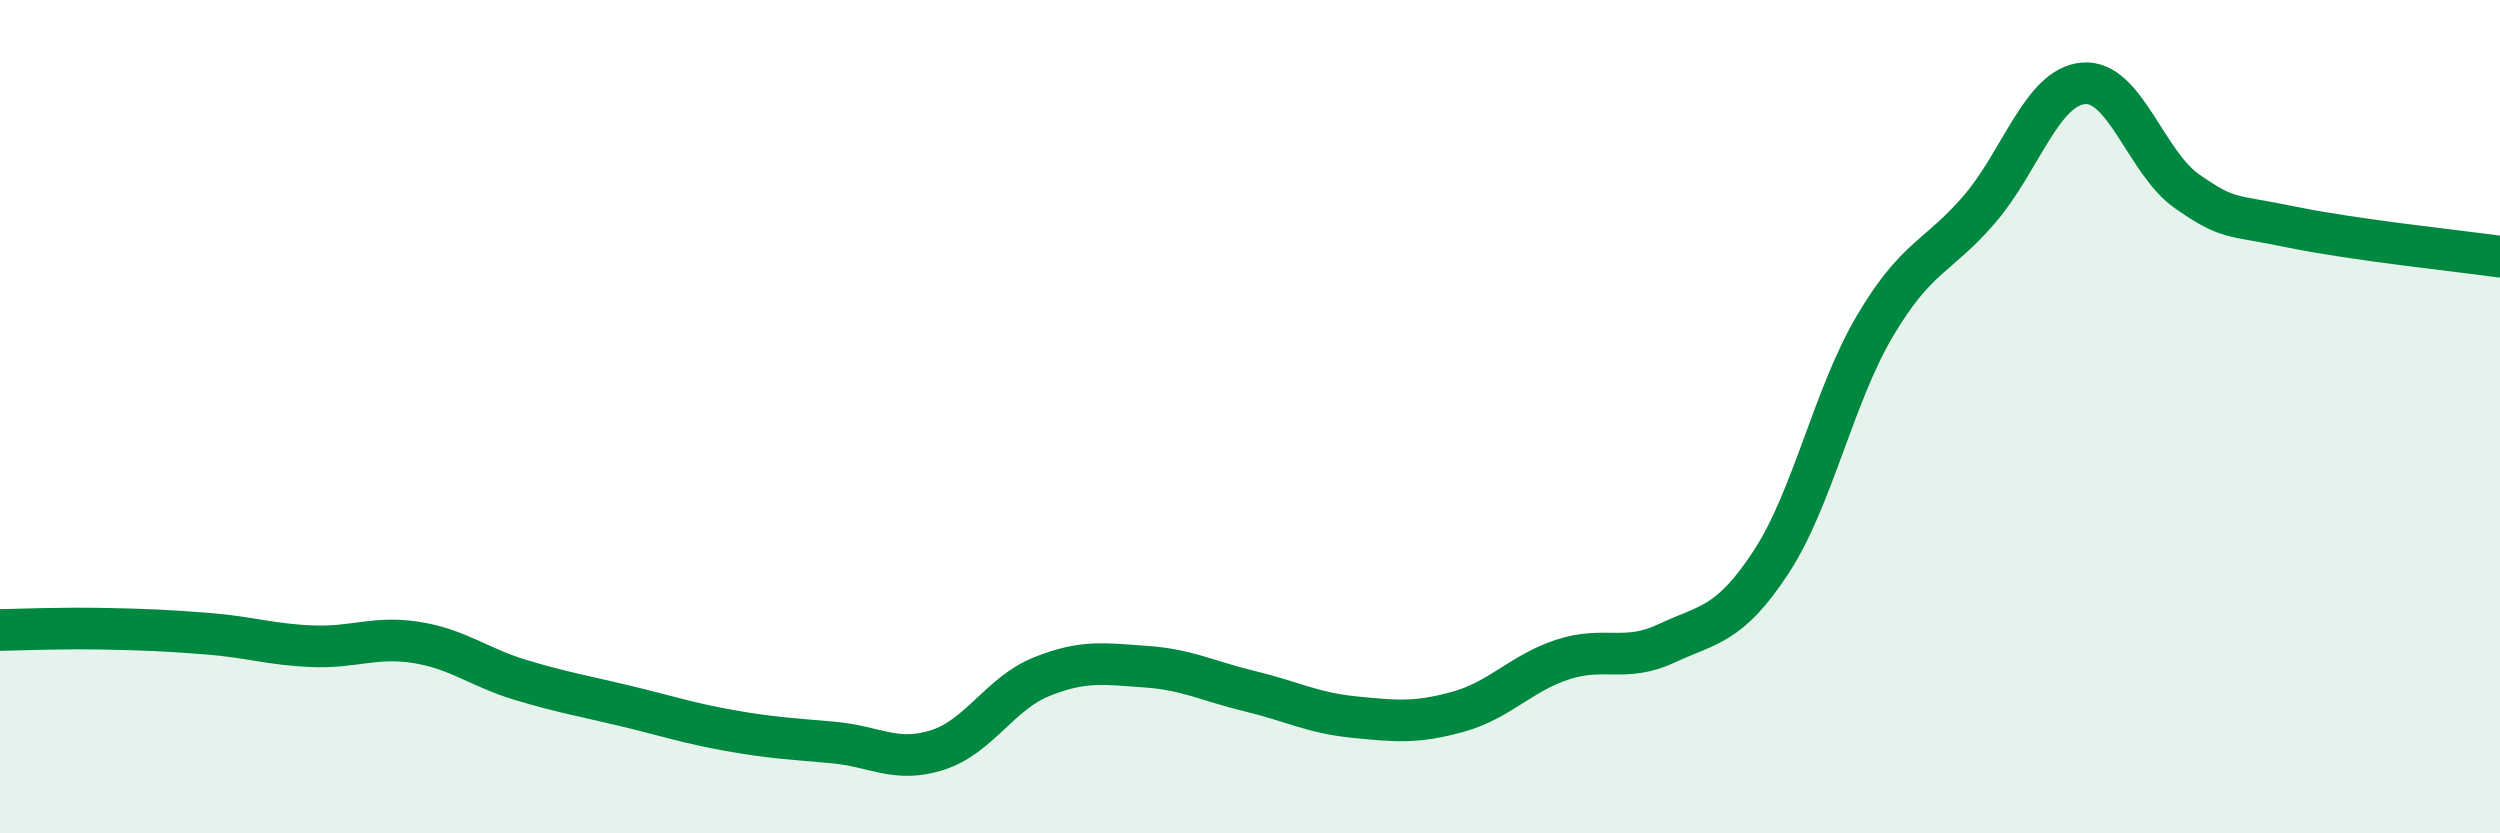 
    <svg width="60" height="20" viewBox="0 0 60 20" xmlns="http://www.w3.org/2000/svg">
      <path
        d="M 0,15.12 C 0.5,15.11 1.5,15.07 2.5,15.09 C 3.5,15.11 4,15.13 5,15.21 C 6,15.29 6.5,15.47 7.5,15.51 C 8.5,15.55 9,15.26 10,15.42 C 11,15.58 11.5,16.02 12.5,16.32 C 13.5,16.62 14,16.7 15,16.94 C 16,17.18 16.5,17.35 17.5,17.53 C 18.5,17.71 19,17.73 20,17.82 C 21,17.91 21.5,18.32 22.5,18 C 23.5,17.68 24,16.64 25,16.24 C 26,15.84 26.5,15.93 27.5,16 C 28.5,16.07 29,16.35 30,16.59 C 31,16.83 31.5,17.11 32.5,17.21 C 33.5,17.31 34,17.36 35,17.08 C 36,16.8 36.5,16.16 37.5,15.83 C 38.5,15.5 39,15.91 40,15.44 C 41,14.97 41.5,15.02 42.5,13.5 C 43.5,11.98 44,9.51 45,7.82 C 46,6.13 46.5,6.19 47.5,5.03 C 48.5,3.87 49,2.09 50,2 C 51,1.91 51.5,3.91 52.5,4.6 C 53.5,5.29 53.5,5.14 55,5.45 C 56.5,5.76 59,6.02 60,6.16L60 20L0 20Z"
        fill="#008740"
        opacity="0.1"
        stroke-linecap="round"
        stroke-linejoin="round"
      />
      <path
        d="M 0,15.12 C 0.5,15.11 1.5,15.07 2.5,15.09 C 3.5,15.11 4,15.13 5,15.21 C 6,15.29 6.5,15.47 7.5,15.51 C 8.5,15.55 9,15.26 10,15.42 C 11,15.58 11.5,16.02 12.5,16.32 C 13.5,16.62 14,16.7 15,16.94 C 16,17.18 16.5,17.35 17.5,17.53 C 18.5,17.71 19,17.73 20,17.82 C 21,17.91 21.5,18.32 22.5,18 C 23.5,17.68 24,16.64 25,16.24 C 26,15.84 26.5,15.93 27.5,16 C 28.5,16.07 29,16.35 30,16.59 C 31,16.83 31.5,17.11 32.5,17.21 C 33.5,17.31 34,17.36 35,17.08 C 36,16.8 36.5,16.16 37.5,15.83 C 38.5,15.5 39,15.91 40,15.44 C 41,14.97 41.5,15.02 42.5,13.5 C 43.5,11.98 44,9.51 45,7.82 C 46,6.13 46.5,6.19 47.5,5.03 C 48.5,3.87 49,2.09 50,2 C 51,1.91 51.5,3.91 52.5,4.6 C 53.5,5.29 53.5,5.14 55,5.45 C 56.5,5.76 59,6.02 60,6.16"
        stroke="#008740"
        stroke-width="1"
        fill="none"
        stroke-linecap="round"
        stroke-linejoin="round"
      />
    </svg>
  